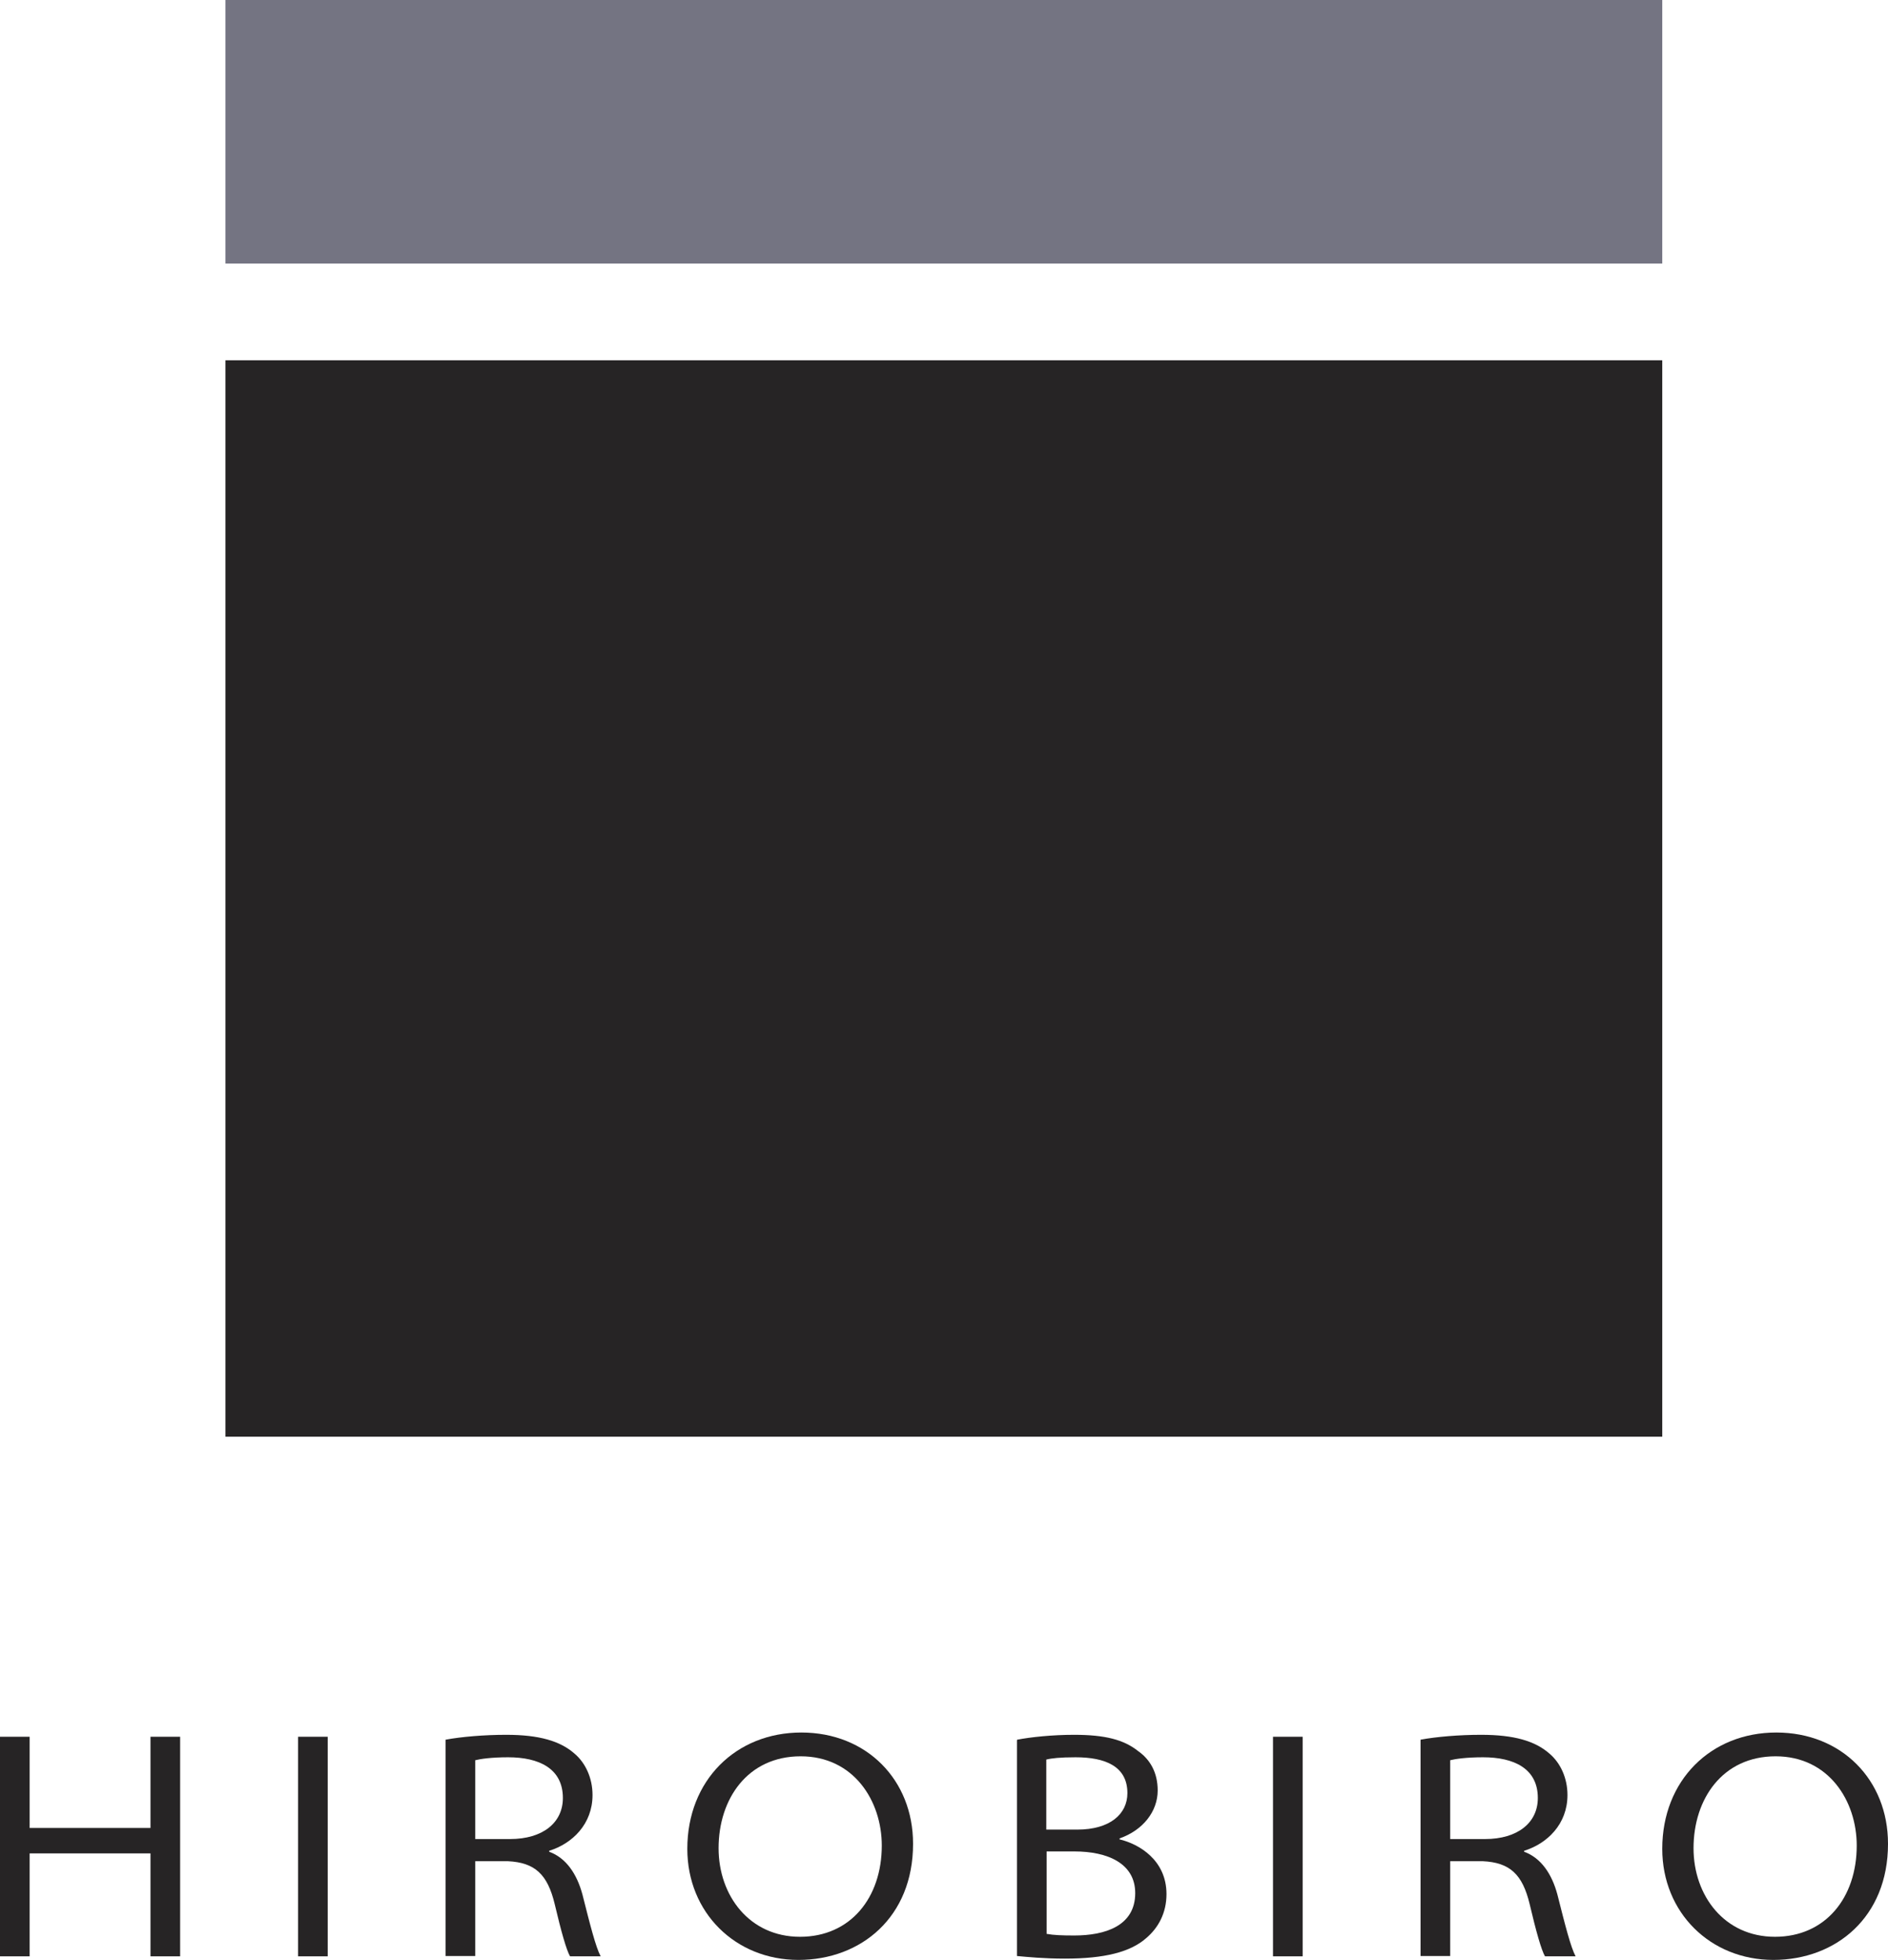 <?xml version="1.0" encoding="UTF-8"?><svg id="_レイヤー_2" xmlns="http://www.w3.org/2000/svg" viewBox="0 0 57.96 60.16"><defs><style>.cls-1{fill:#262425;}.cls-2{fill:#747482;}</style></defs><g id="MAIN"><path class="cls-1" d="M.91,53.31v2.8h3.71v-2.8h.91v6.74h-.91v-3.16H.91v3.16h-.91v-6.74h.91Z"/><path class="cls-1" d="M10.06,53.31v6.74h-.91v-6.74h.91Z"/><path class="cls-1" d="M13.68,53.4c.48-.09,1.19-.15,1.86-.15,1.01,0,1.66.19,2.1.58.33.28.55.74.55,1.27,0,.89-.62,1.49-1.33,1.71v.03c.52.19.85.68,1.02,1.31.24.95.41,1.62.56,1.9h-.94c-.11-.19-.27-.75-.47-1.6-.22-.92-.61-1.28-1.44-1.32h-1v2.91h-.91v-6.65ZM14.58,56.45h1.08c1,0,1.62-.5,1.62-1.26,0-.91-.74-1.25-1.68-1.25-.51,0-.85.05-1.01.09v2.42Z"/><path class="cls-1" d="M28.03,56.6c0,2.24-1.59,3.56-3.52,3.56s-3.41-1.45-3.41-3.41c0-2.1,1.49-3.57,3.5-3.57s3.43,1.46,3.43,3.41ZM22.06,56.73c0,1.46.95,2.72,2.5,2.72s2.51-1.2,2.51-2.8c0-1.37-.86-2.74-2.49-2.74s-2.52,1.31-2.52,2.82Z"/><path class="cls-1" d="M31.23,53.4c.41-.08,1.08-.15,1.74-.15.96,0,1.53.15,1.97.5.37.26.6.66.6,1.21,0,.64-.45,1.22-1.17,1.47v.03c.59.14,1.44.63,1.44,1.68,0,.58-.25,1.03-.61,1.34-.49.44-1.29.64-2.51.64-.64,0-1.15-.05-1.47-.08v-6.63ZM32.13,56.16h.94c1.01,0,1.54-.48,1.54-1.12,0-.83-.69-1.1-1.59-1.1-.48,0-.74.03-.9.07v2.15ZM32.13,59.36c.21.04.48.05.85.05.94,0,1.87-.29,1.87-1.3,0-.91-.84-1.28-1.87-1.28h-.85v2.53Z"/><path class="cls-1" d="M39.99,53.31v6.74h-.91v-6.74h.91Z"/><path class="cls-1" d="M43.61,53.4c.48-.09,1.19-.15,1.86-.15,1.01,0,1.66.19,2.1.58.33.28.55.74.55,1.27,0,.89-.62,1.49-1.33,1.71v.03c.52.19.85.68,1.02,1.31.24.95.41,1.62.56,1.9h-.94c-.11-.19-.27-.75-.47-1.6-.22-.92-.61-1.28-1.44-1.32h-1v2.91h-.91v-6.65ZM44.51,56.45h1.08c1,0,1.62-.5,1.62-1.26,0-.91-.74-1.25-1.68-1.25-.51,0-.85.05-1.01.09v2.42Z"/><path class="cls-1" d="M57.96,56.6c0,2.24-1.59,3.56-3.52,3.56s-3.41-1.45-3.41-3.41c0-2.1,1.49-3.57,3.5-3.57s3.43,1.46,3.43,3.41ZM51.99,56.73c0,1.46.95,2.72,2.5,2.72s2.51-1.2,2.51-2.8c0-1.37-.86-2.74-2.49-2.74s-2.52,1.31-2.52,2.82Z"/><rect class="cls-1" x="6.92" y="11.06" width="44.11" height="33.04"/><rect class="cls-2" x="6.92" width="44.11" height="8.09"/></g></svg>